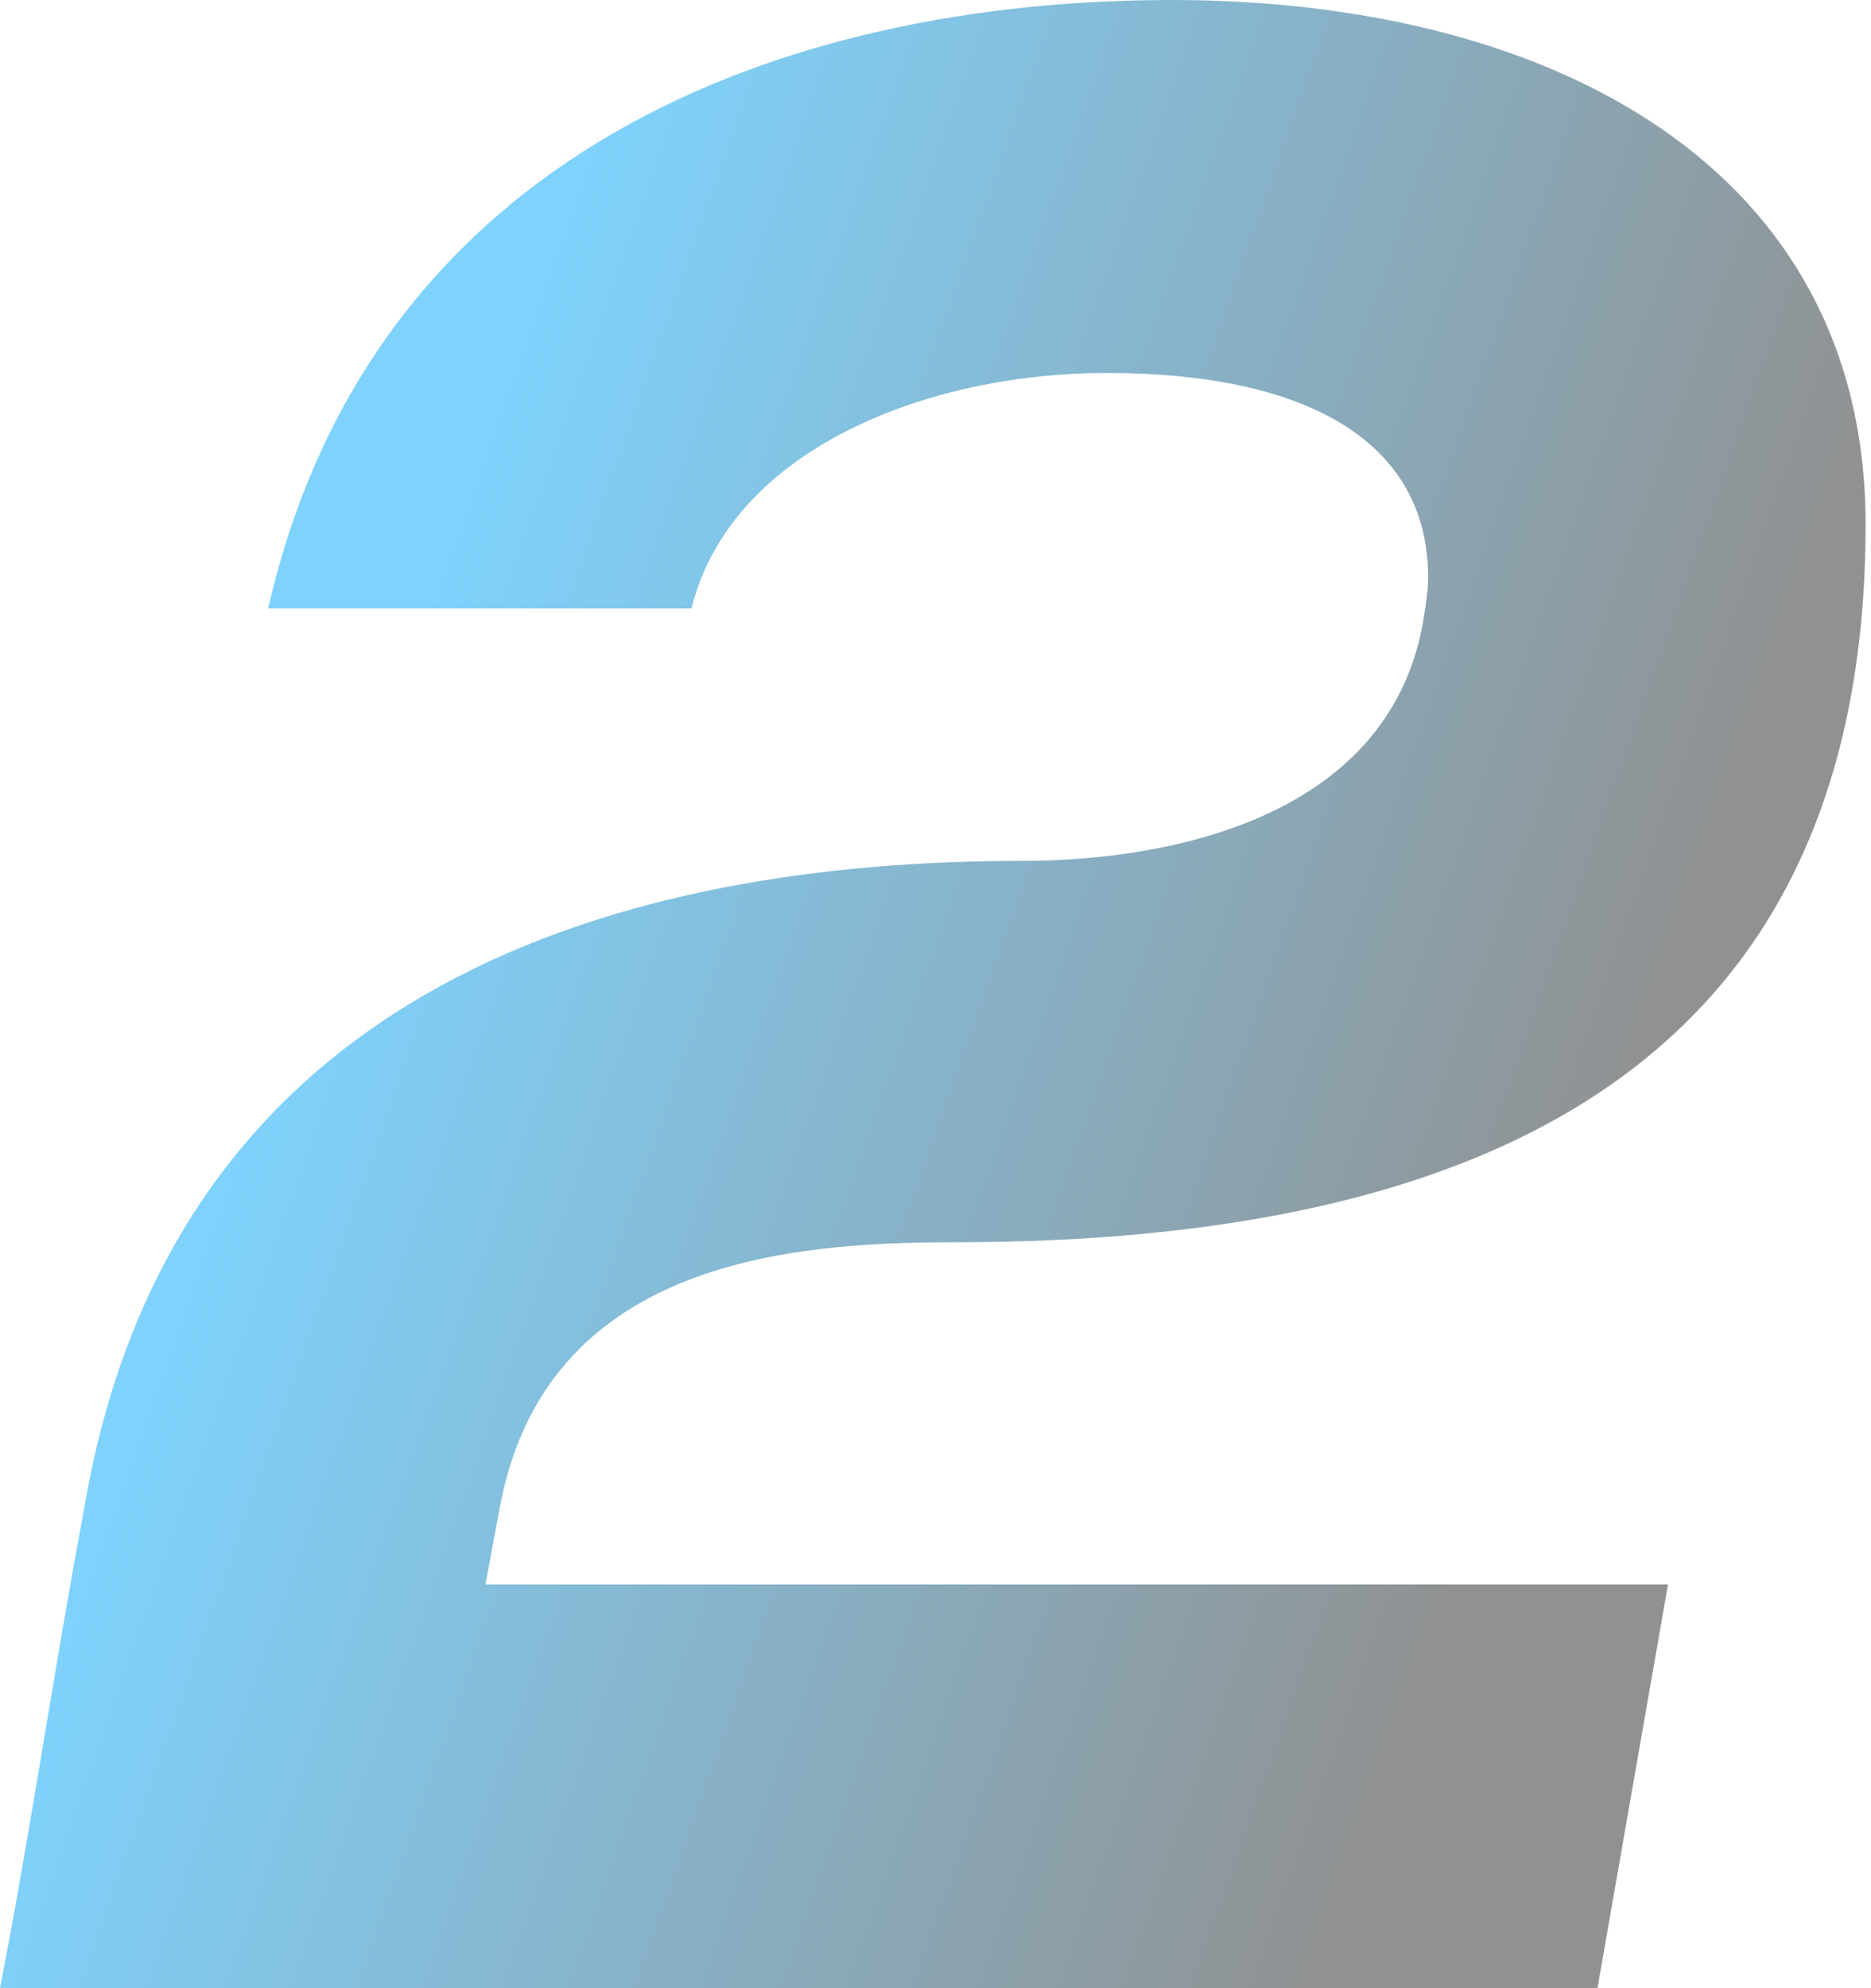 <svg width="96" height="102" viewBox="0 0 96 102" fill="none" xmlns="http://www.w3.org/2000/svg">
<path opacity="0.5" d="M13.757 31.219C19.115 7.769 40.258 0 60.098 0C79.647 0 95.722 8.632 95.722 26.903C95.722 54.956 75.737 63.732 48.947 63.732C40.403 63.732 27.949 64.739 25.632 77.399L24.908 81.284H85.585L81.965 102H0C1.593 93.8 2.751 85.743 4.344 77.255C8.978 50.209 32.438 44.166 52.422 44.166C59.953 44.166 71.103 42.008 72.986 32.082C73.131 31.219 73.276 30.355 73.276 29.636C73.276 22.731 67.194 19.134 56.767 19.134C47.644 19.134 37.507 23.018 35.479 31.219H13.757Z" fill="url(#paint0_linear_2595_11307)"/>
<defs>
<linearGradient id="paint0_linear_2595_11307" x1="20" y1="37.801" x2="83.382" y2="60.136" gradientUnits="userSpaceOnUse">
<stop stop-color="#00A5F9"/>
<stop offset="1" stop-color="#232323"/>
</linearGradient>
</defs>
</svg>
